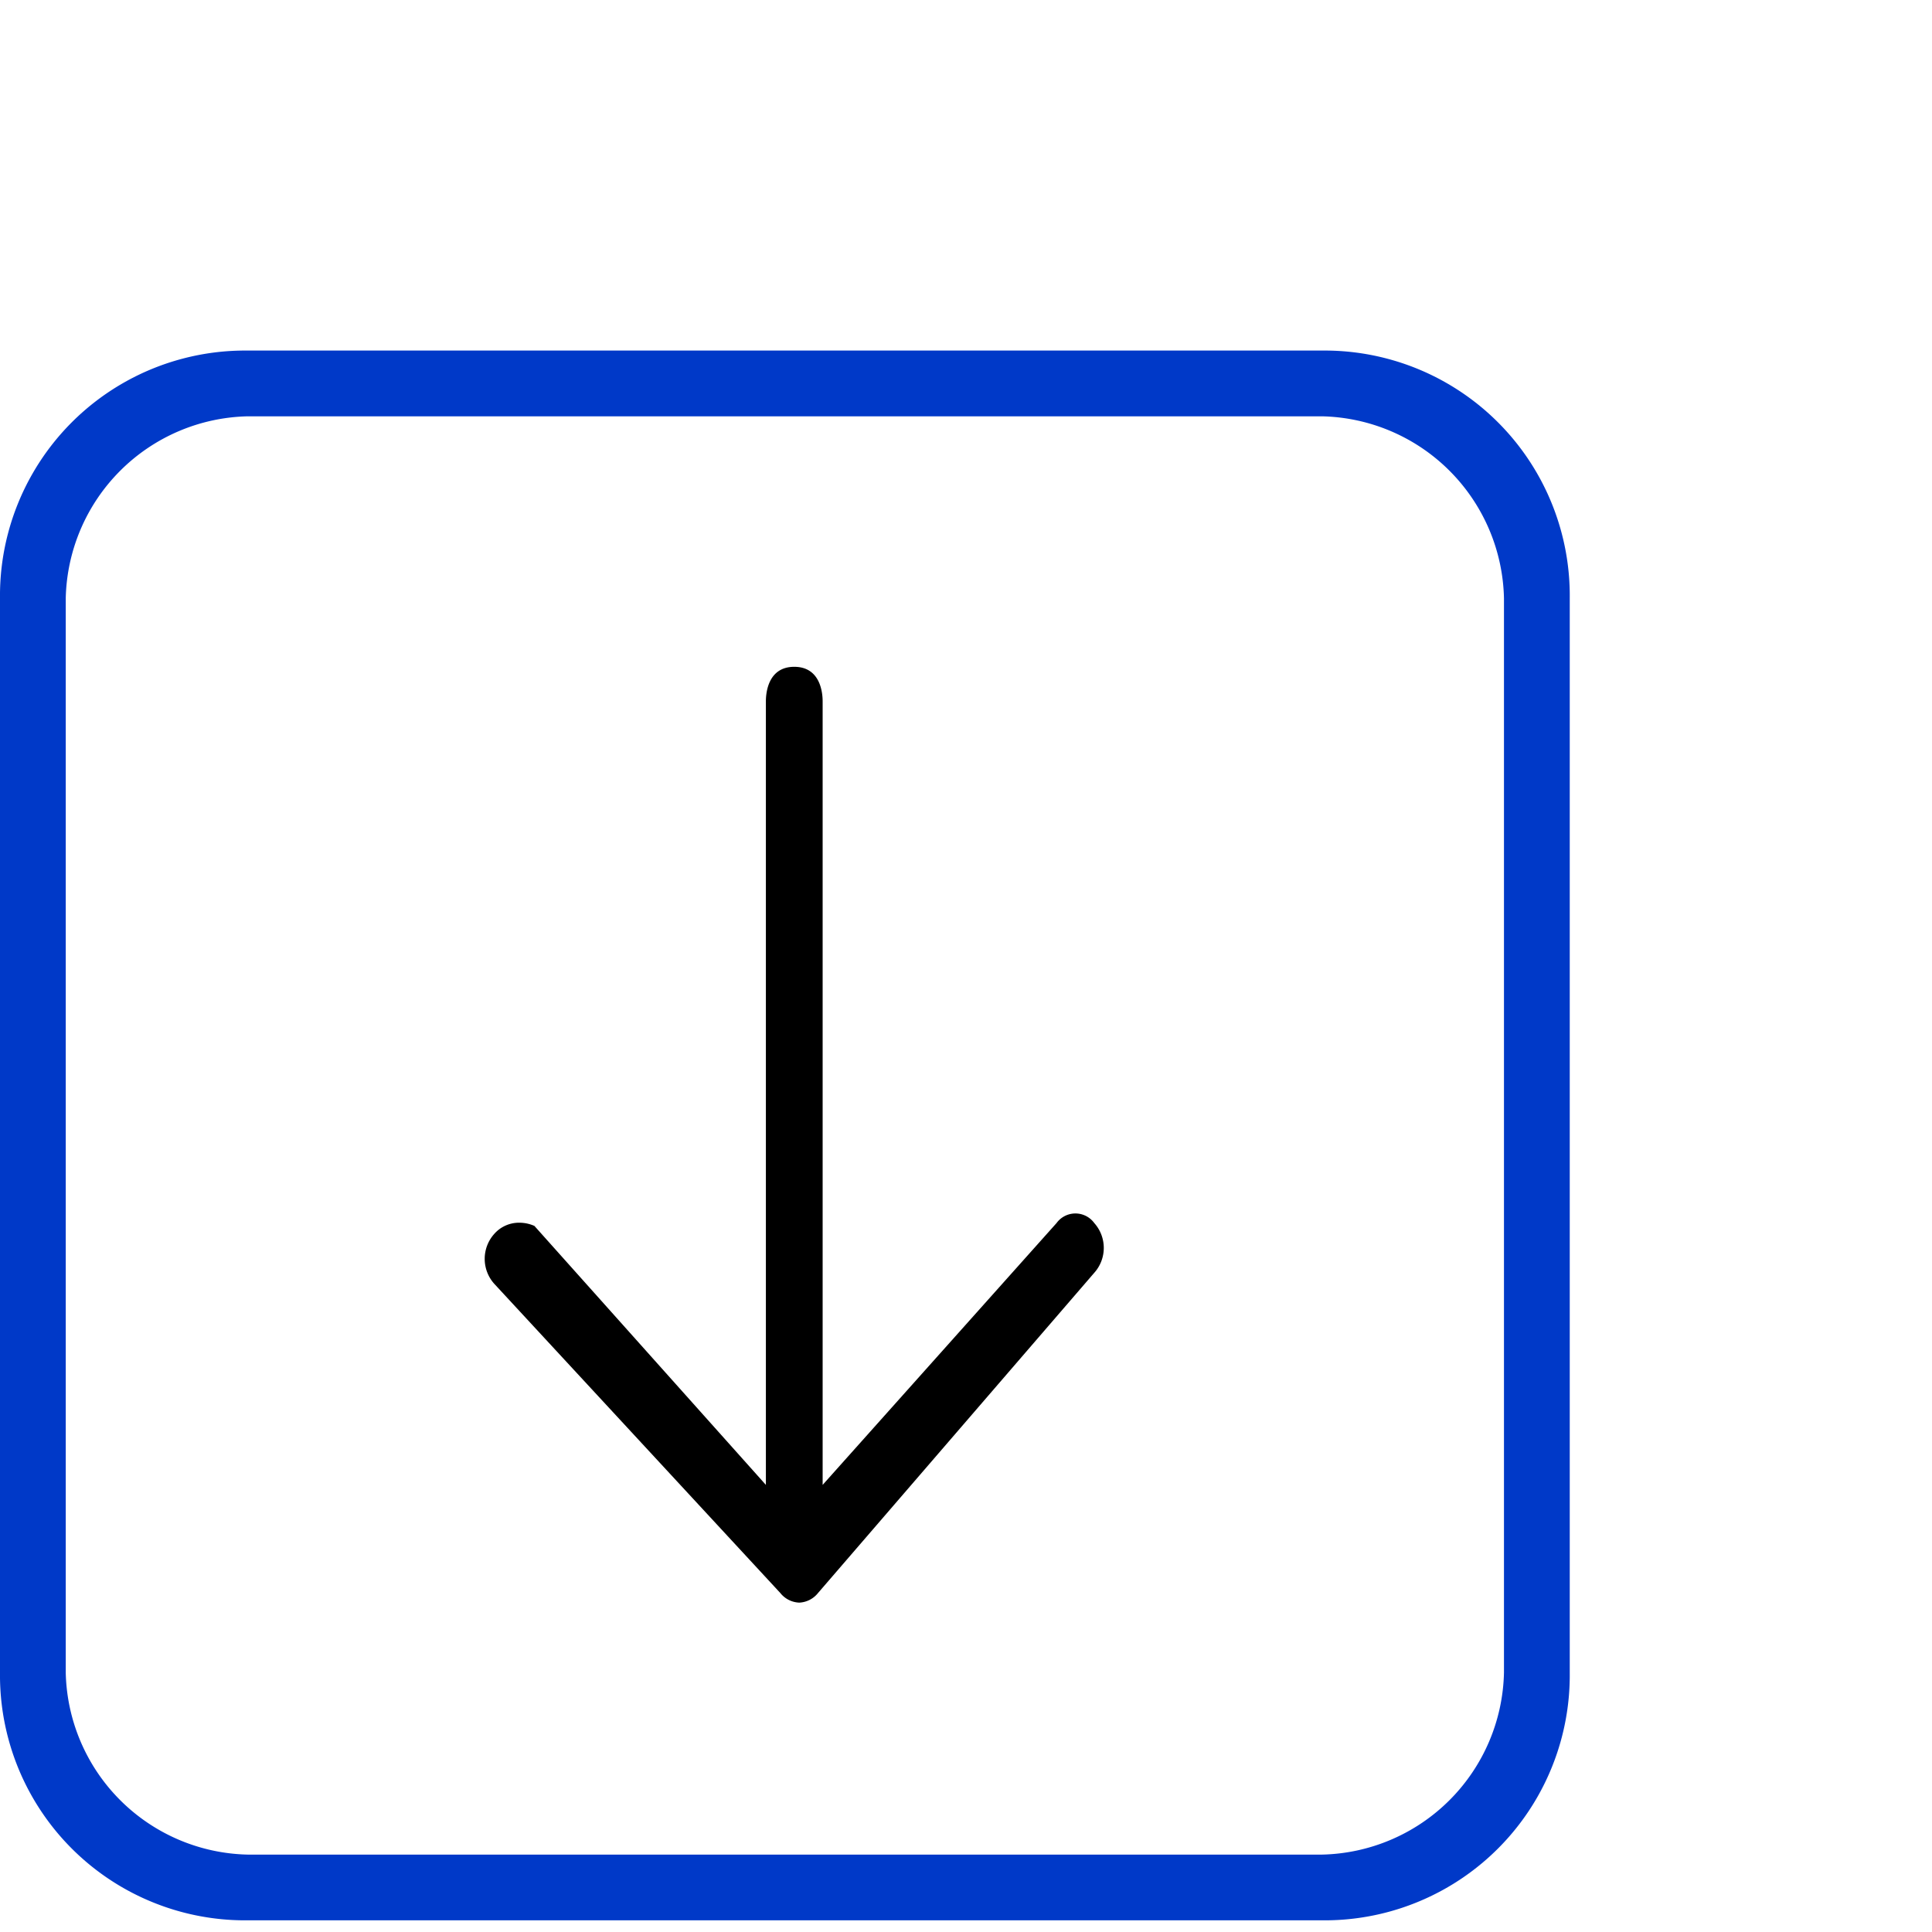 <svg xmlns="http://www.w3.org/2000/svg" width="64" height="64" viewBox="0 0 64 64">
  <g id="组_4463" data-name="组 4463" transform="translate(8363 -11296)">
    <path id="矩形_4437_-_轮廓" data-name="矩形 4437 - 轮廓" d="M1,1V63H63V1H1M0,0H64V64H0Z" transform="translate(-8363 11296)" fill="none"/>
    <g id="组_4445" data-name="组 4445" transform="translate(-8590 10451.613)">
      <path id="减去_7" data-name="减去 7" d="M43.794,52H8.206A8.119,8.119,0,0,1,0,43.794V8.207A8.119,8.119,0,0,1,8.206,0H43.794A8.119,8.119,0,0,1,52,8.207V43.794A8.119,8.119,0,0,1,43.794,52ZM8.206,2.178A6.163,6.163,0,0,0,2.178,8.207V43.794a6.163,6.163,0,0,0,6.027,6.029H43.794a6.163,6.163,0,0,0,6.027-6.029V8.207a6.163,6.163,0,0,0-6.027-6.029Z" transform="translate(227 856)" fill="#0039c8"/>
      <path id="减去_6" data-name="减去 6" d="M10.416,31a.843.843,0,0,1-.624-.317L.311,20.434a1.237,1.237,0,0,1,0-1.644,1.091,1.091,0,0,1,.834-.375,1.239,1.239,0,0,1,.5.106L9.313,27.1V1.141c0-.268.068-1.141.94-1.141s.94.873.94,1.141V27.1l7.749-8.674a.773.773,0,0,1,1.249,0,1.235,1.235,0,0,1,0,1.648L11.038,30.684A.842.842,0,0,1,10.416,31Z" transform="translate(243.058 866.476)"/>
    </g>
  </g>
</svg>

